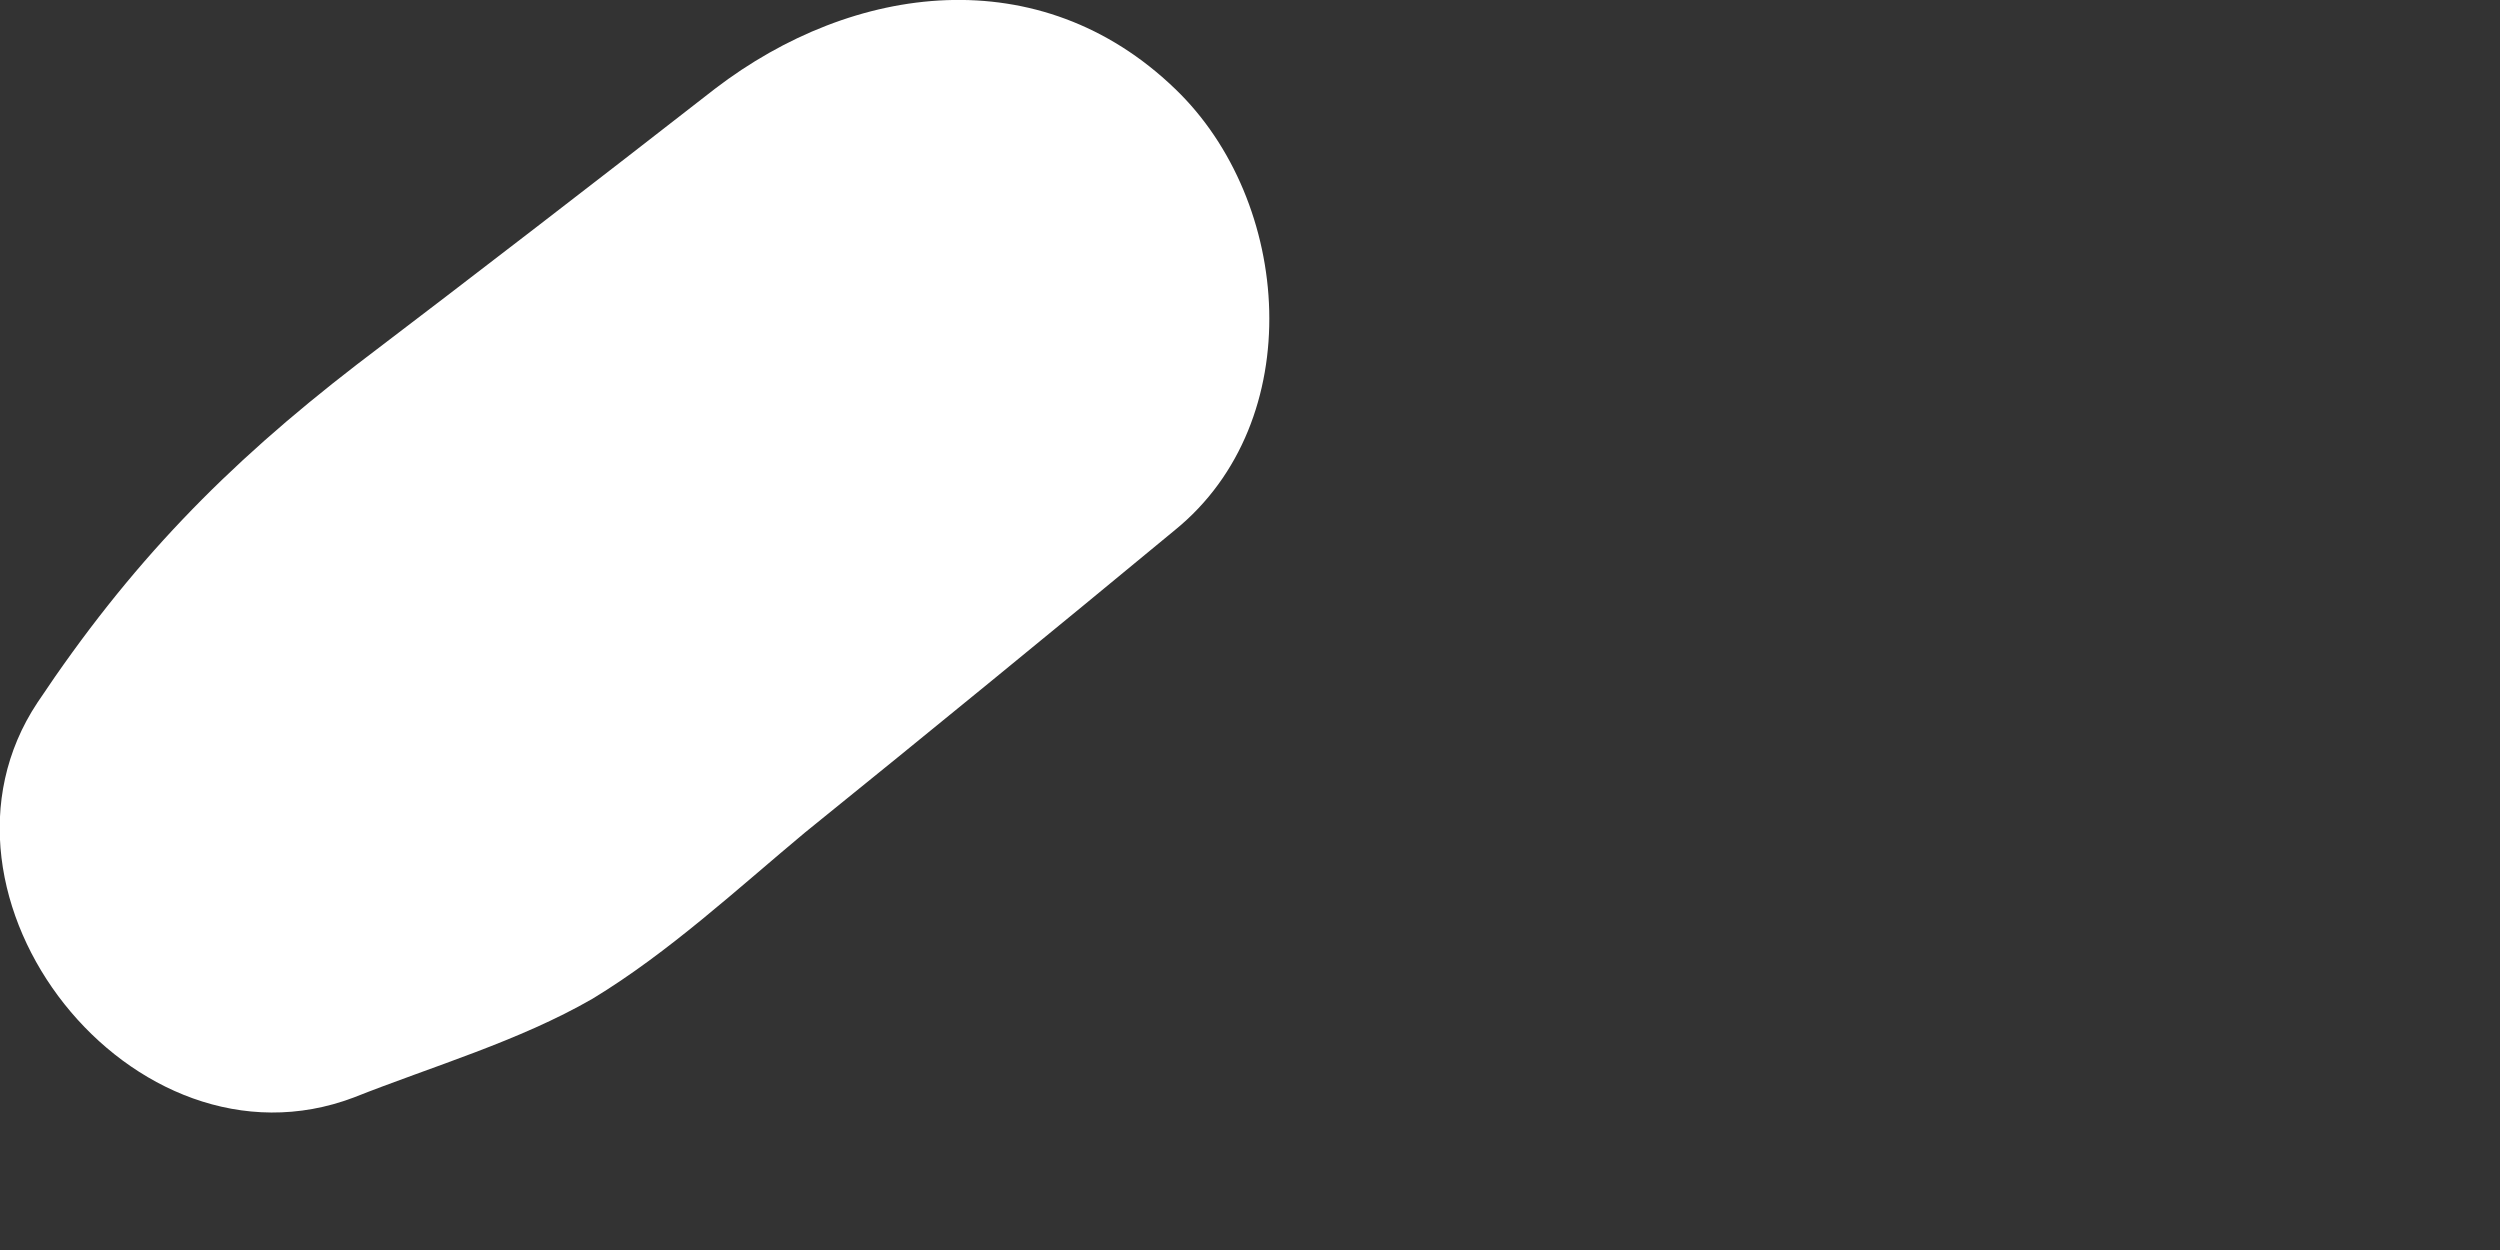 <?xml version="1.0" encoding="utf-8"?>
<svg xmlns="http://www.w3.org/2000/svg" fill="none" height="100%" overflow="visible" preserveAspectRatio="none" style="display: block;" viewBox="0 0 2 1" width="100%">
<rect x="0" y="0" width="2" height="1" fill="#333333" stroke="none"/>
<path d="M0.94 0.071C0.832 -0.033 0.683 -0.014 0.572 0.071C0.477 0.145 0.381 0.219 0.285 0.292C0.18 0.373 0.104 0.451 0.03 0.562C-0.073 0.717 0.106 0.945 0.283 0.878C0.346 0.853 0.415 0.833 0.474 0.799C0.535 0.762 0.59 0.711 0.644 0.666C0.743 0.586 0.842 0.505 0.94 0.424C1.047 0.337 1.034 0.161 0.94 0.071Z" fill="white" id="Vector"/>
</svg>